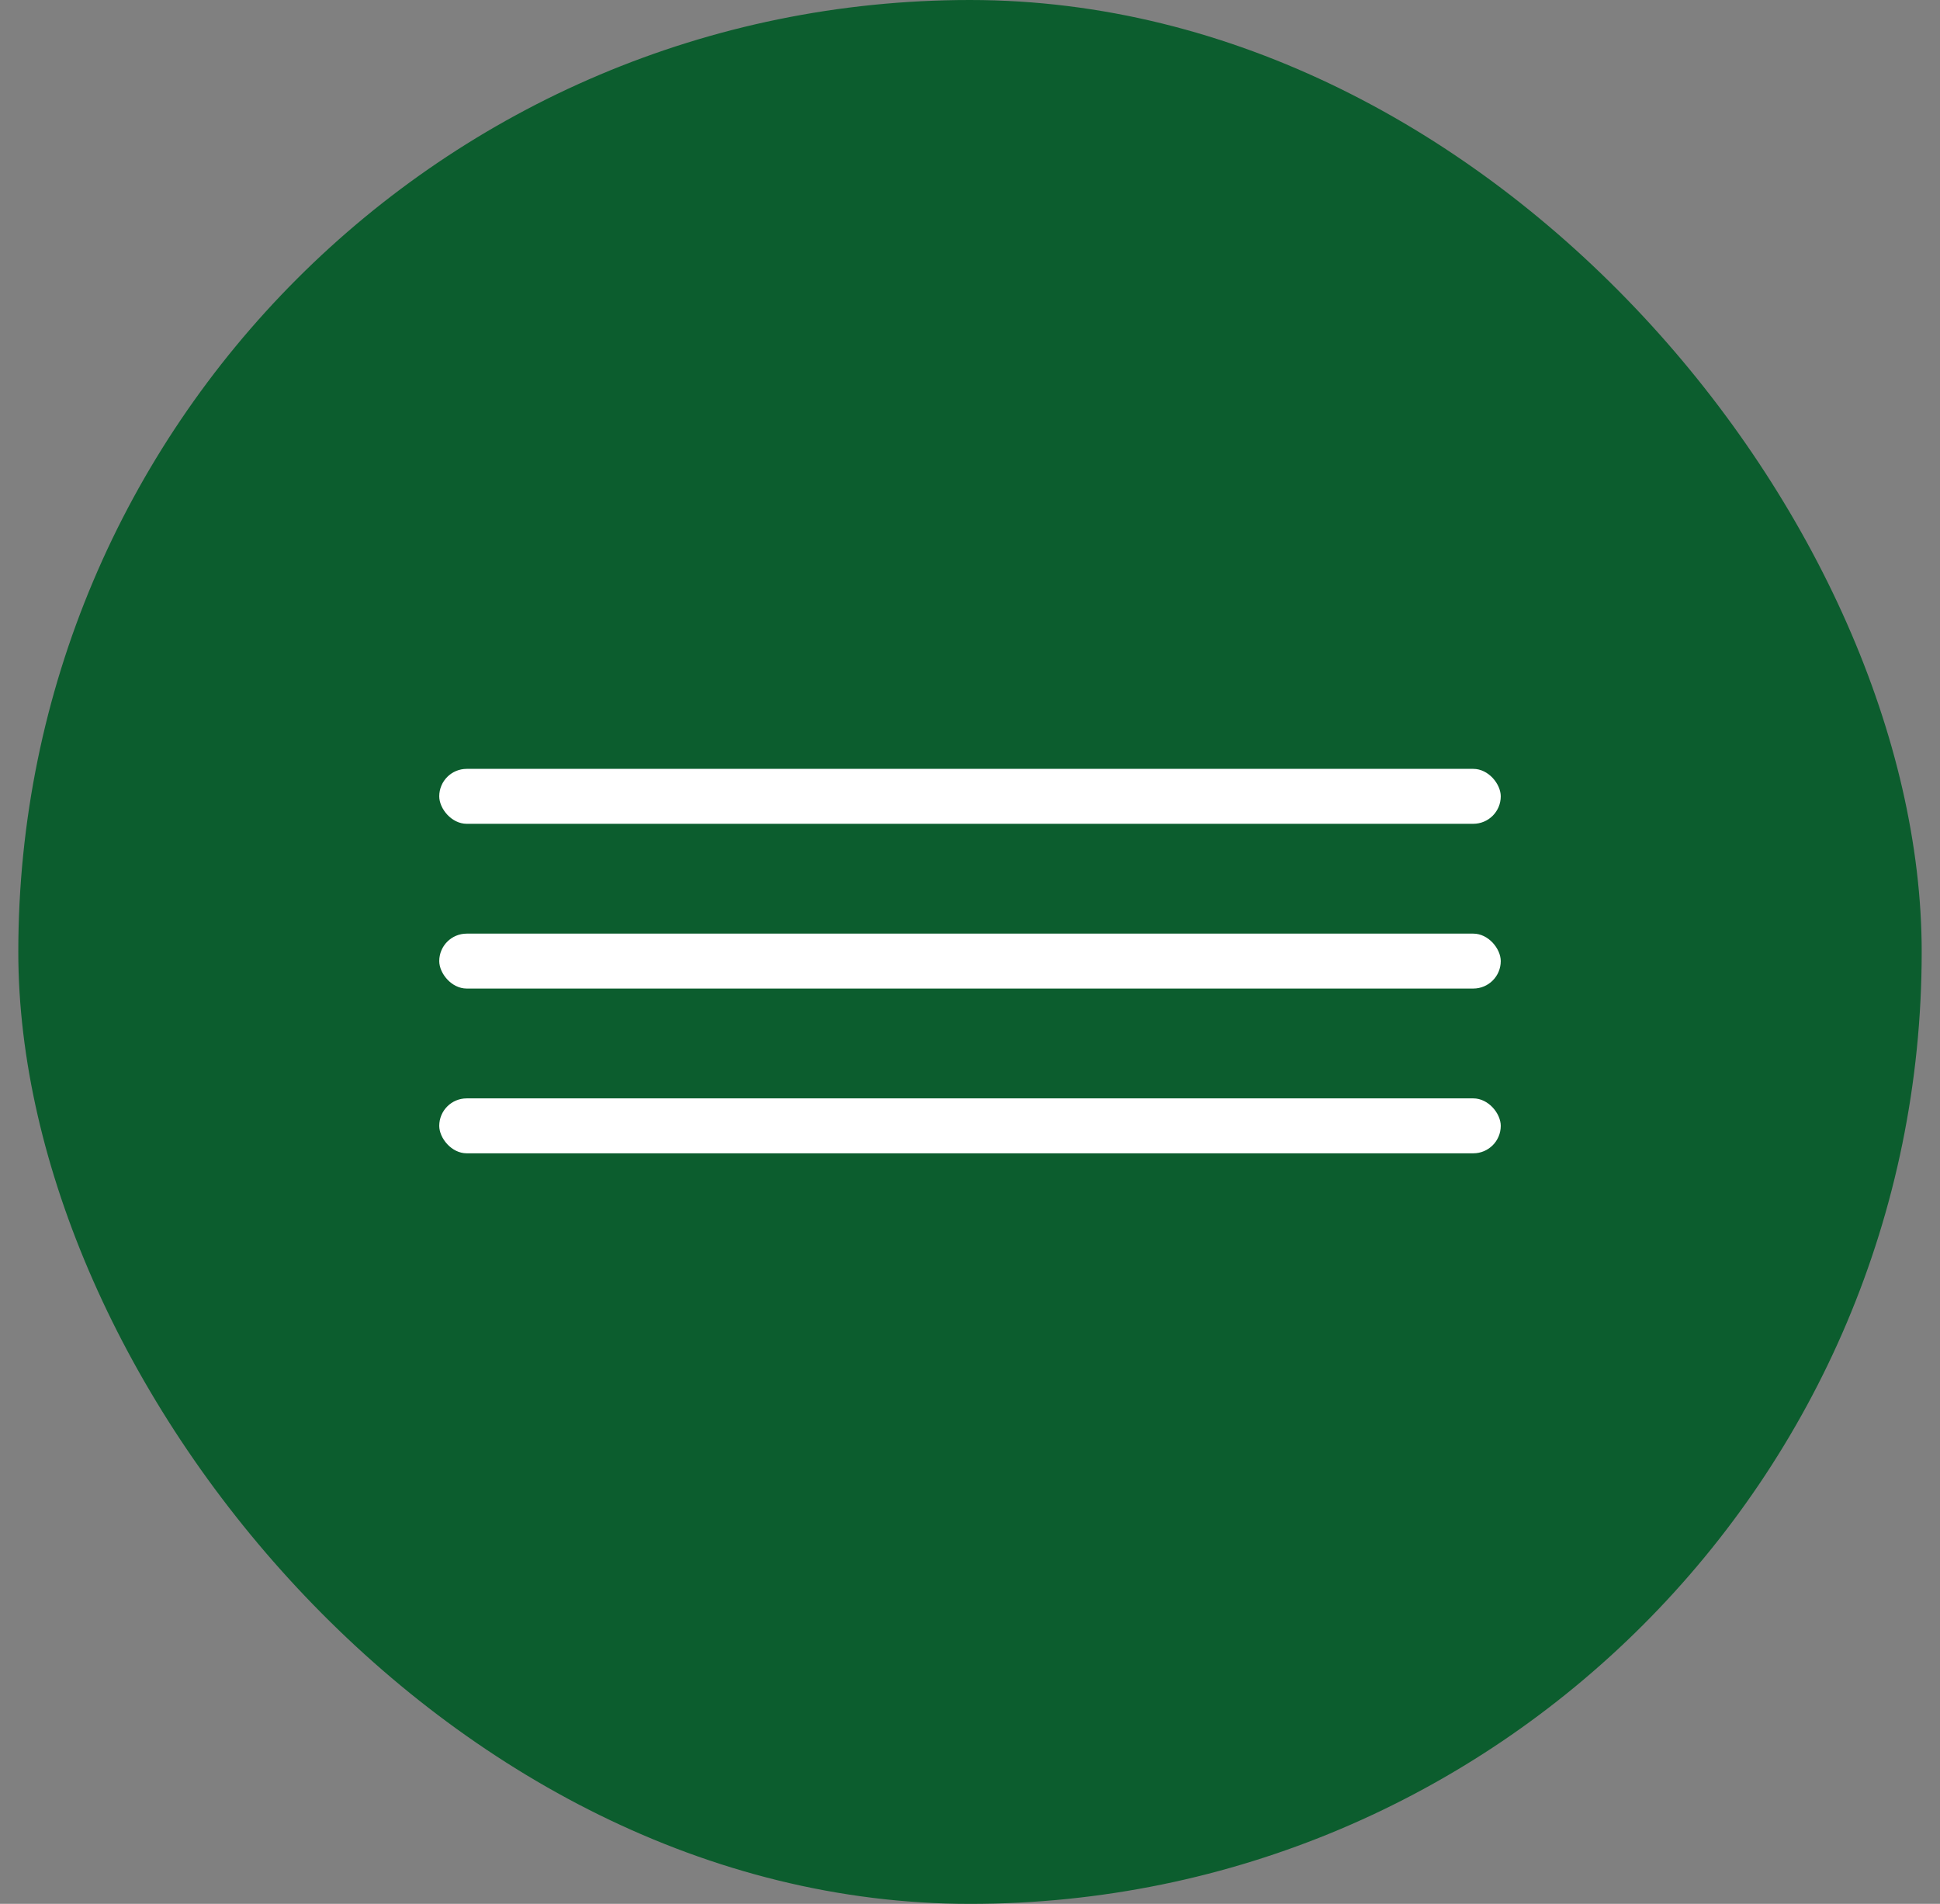 <?xml version="1.0" encoding="UTF-8"?> <svg xmlns="http://www.w3.org/2000/svg" width="53" height="52" viewBox="0 0 53 52" fill="none"><rect x="0" y="0" width="53" height="52" fill="#808080" stroke="none"/><rect x="0.5" width="52" height="52" rx="26" fill="#0C5D2E"></rect><rect x="12" y="21" width="29" height="1.5" rx="0.75" fill="white"></rect><rect x="12" y="25.5" width="29" height="1.5" rx="0.75" fill="white"></rect><rect x="12" y="30" width="29" height="1.5" rx="0.75" fill="white"></rect></svg> 